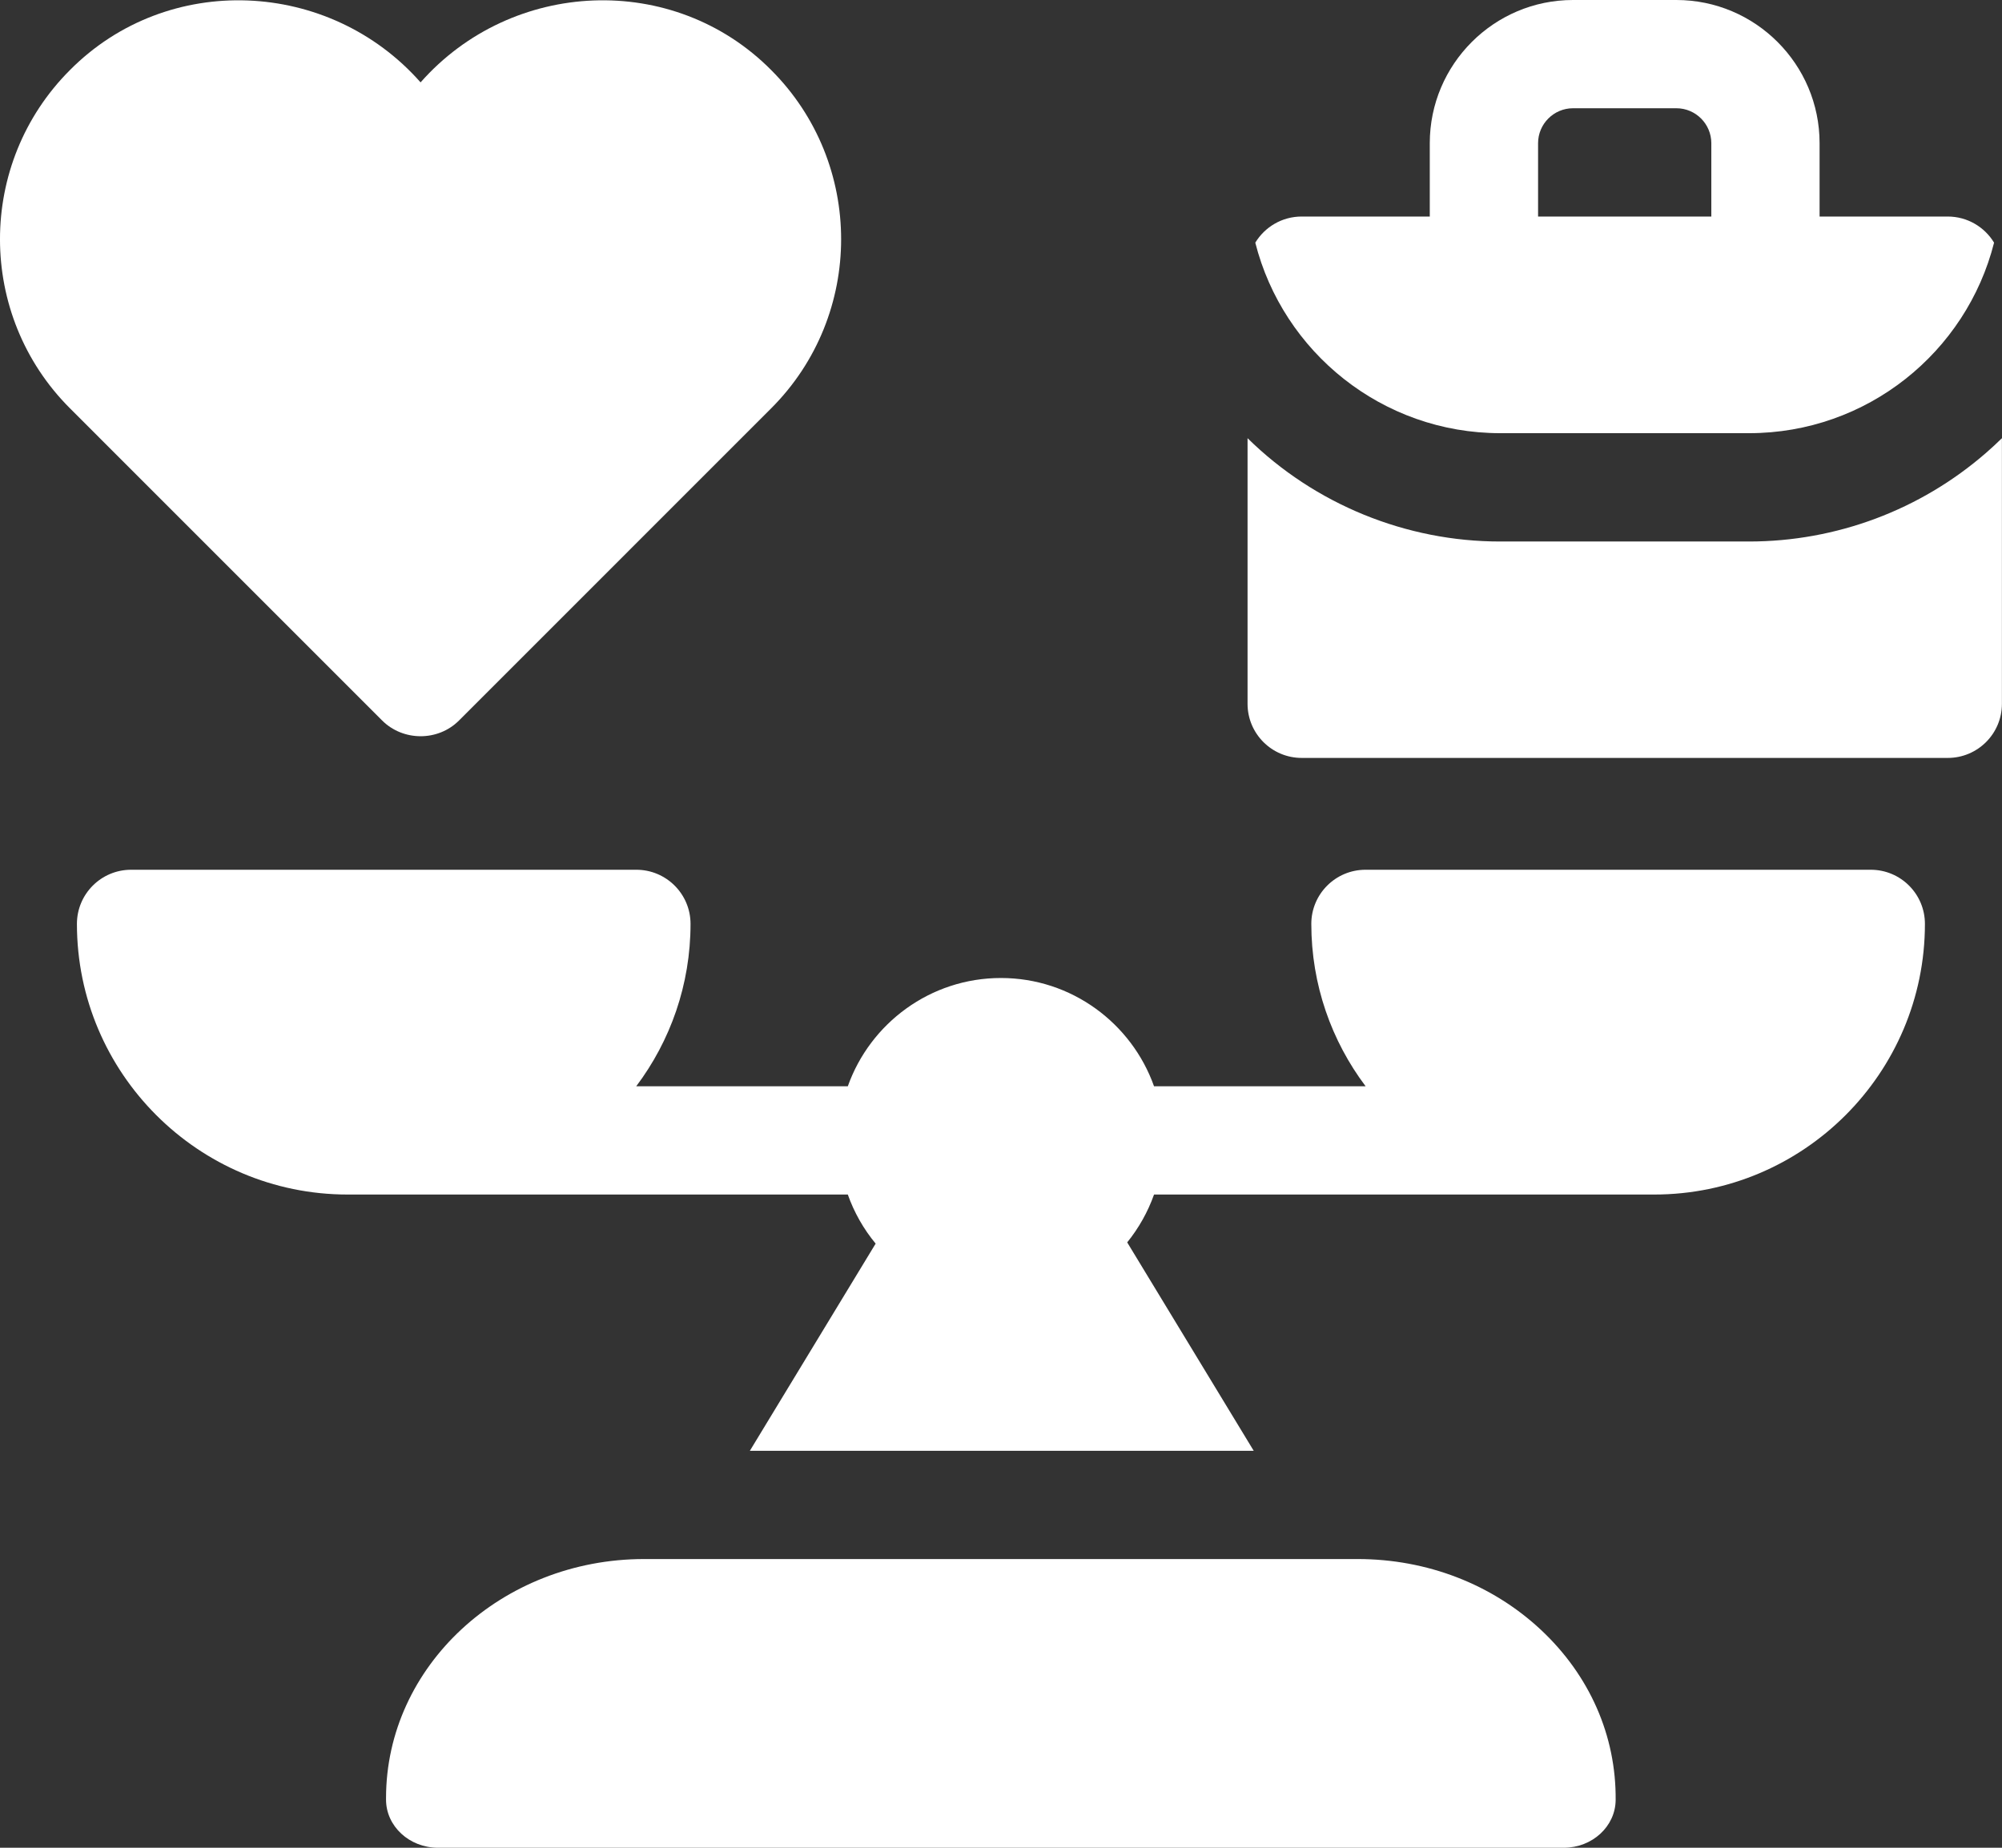<svg width="52" height="48" viewBox="0 0 52 48" fill="none" xmlns="http://www.w3.org/2000/svg">
<rect x="0" y="0" width="52" height="48" fill="#333333" stroke="none"/>
<path d="M9.923 18.714C10.467 19.259 11.376 19.266 11.925 18.714L20.031 10.607C22.453 8.185 22.453 4.243 20.031 1.82C17.491 -0.739 13.295 -0.548 10.924 2.14C8.553 -0.548 4.356 -0.739 1.817 1.82C-0.606 4.243 -0.606 8.185 1.817 10.607L9.923 18.714Z" fill="white"/>
<path d="M48.592 22.594H35.467C34.691 22.594 34.06 23.224 34.06 24C34.06 25.582 34.586 27.043 35.471 28.219H29.975C29.394 26.582 27.831 25.406 25.998 25.406C24.165 25.406 22.602 26.582 22.021 28.219H16.525C17.41 27.043 17.936 25.582 17.936 24C17.936 23.224 17.305 22.594 16.529 22.594H3.404C2.628 22.594 1.998 23.224 1.998 24C1.998 27.877 5.153 31.031 9.029 31.031H22.021C22.187 31.5 22.433 31.93 22.744 32.306L19.477 37.688H32.564L29.278 32.274C29.576 31.906 29.813 31.486 29.975 31.031H42.967C46.844 31.031 49.998 27.877 49.998 24C49.998 23.224 49.368 22.594 48.592 22.594Z" fill="white"/>
<path d="M38.971 11.253H45.429C48.497 11.253 51.074 9.148 51.794 6.304C51.548 5.897 51.1 5.625 50.59 5.625H47.262V3.72C47.262 1.669 45.593 0 43.542 0H40.857C38.806 0 37.137 1.669 37.137 3.72V5.625H33.809C33.299 5.625 32.852 5.897 32.605 6.304C33.325 9.148 35.903 11.253 38.971 11.253ZM39.95 3.72C39.95 3.22 40.357 2.812 40.858 2.812H43.542C44.043 2.812 44.45 3.22 44.45 3.72V5.625H39.95V3.72H39.95Z" fill="white"/>
<path d="M51.587 11.763C49.88 13.249 47.694 14.067 45.43 14.067H38.972C36.524 14.07 34.149 13.1 32.404 11.383V18.283C32.404 19.059 33.034 19.689 33.81 19.689H50.592C51.368 19.689 51.998 19.059 51.998 18.283V11.383C51.865 11.513 51.728 11.641 51.587 11.763Z" fill="white"/>
<path d="M40.022 42.337C38.753 41.153 37.064 40.5 35.263 40.5H16.73C13.034 40.5 10.027 43.285 10.027 46.708V46.75C10.027 47.44 10.632 48 11.377 48H40.616C41.357 48 41.959 47.447 41.965 46.76C41.98 45.093 41.29 43.522 40.022 42.337Z" fill="white"/>
</svg>

